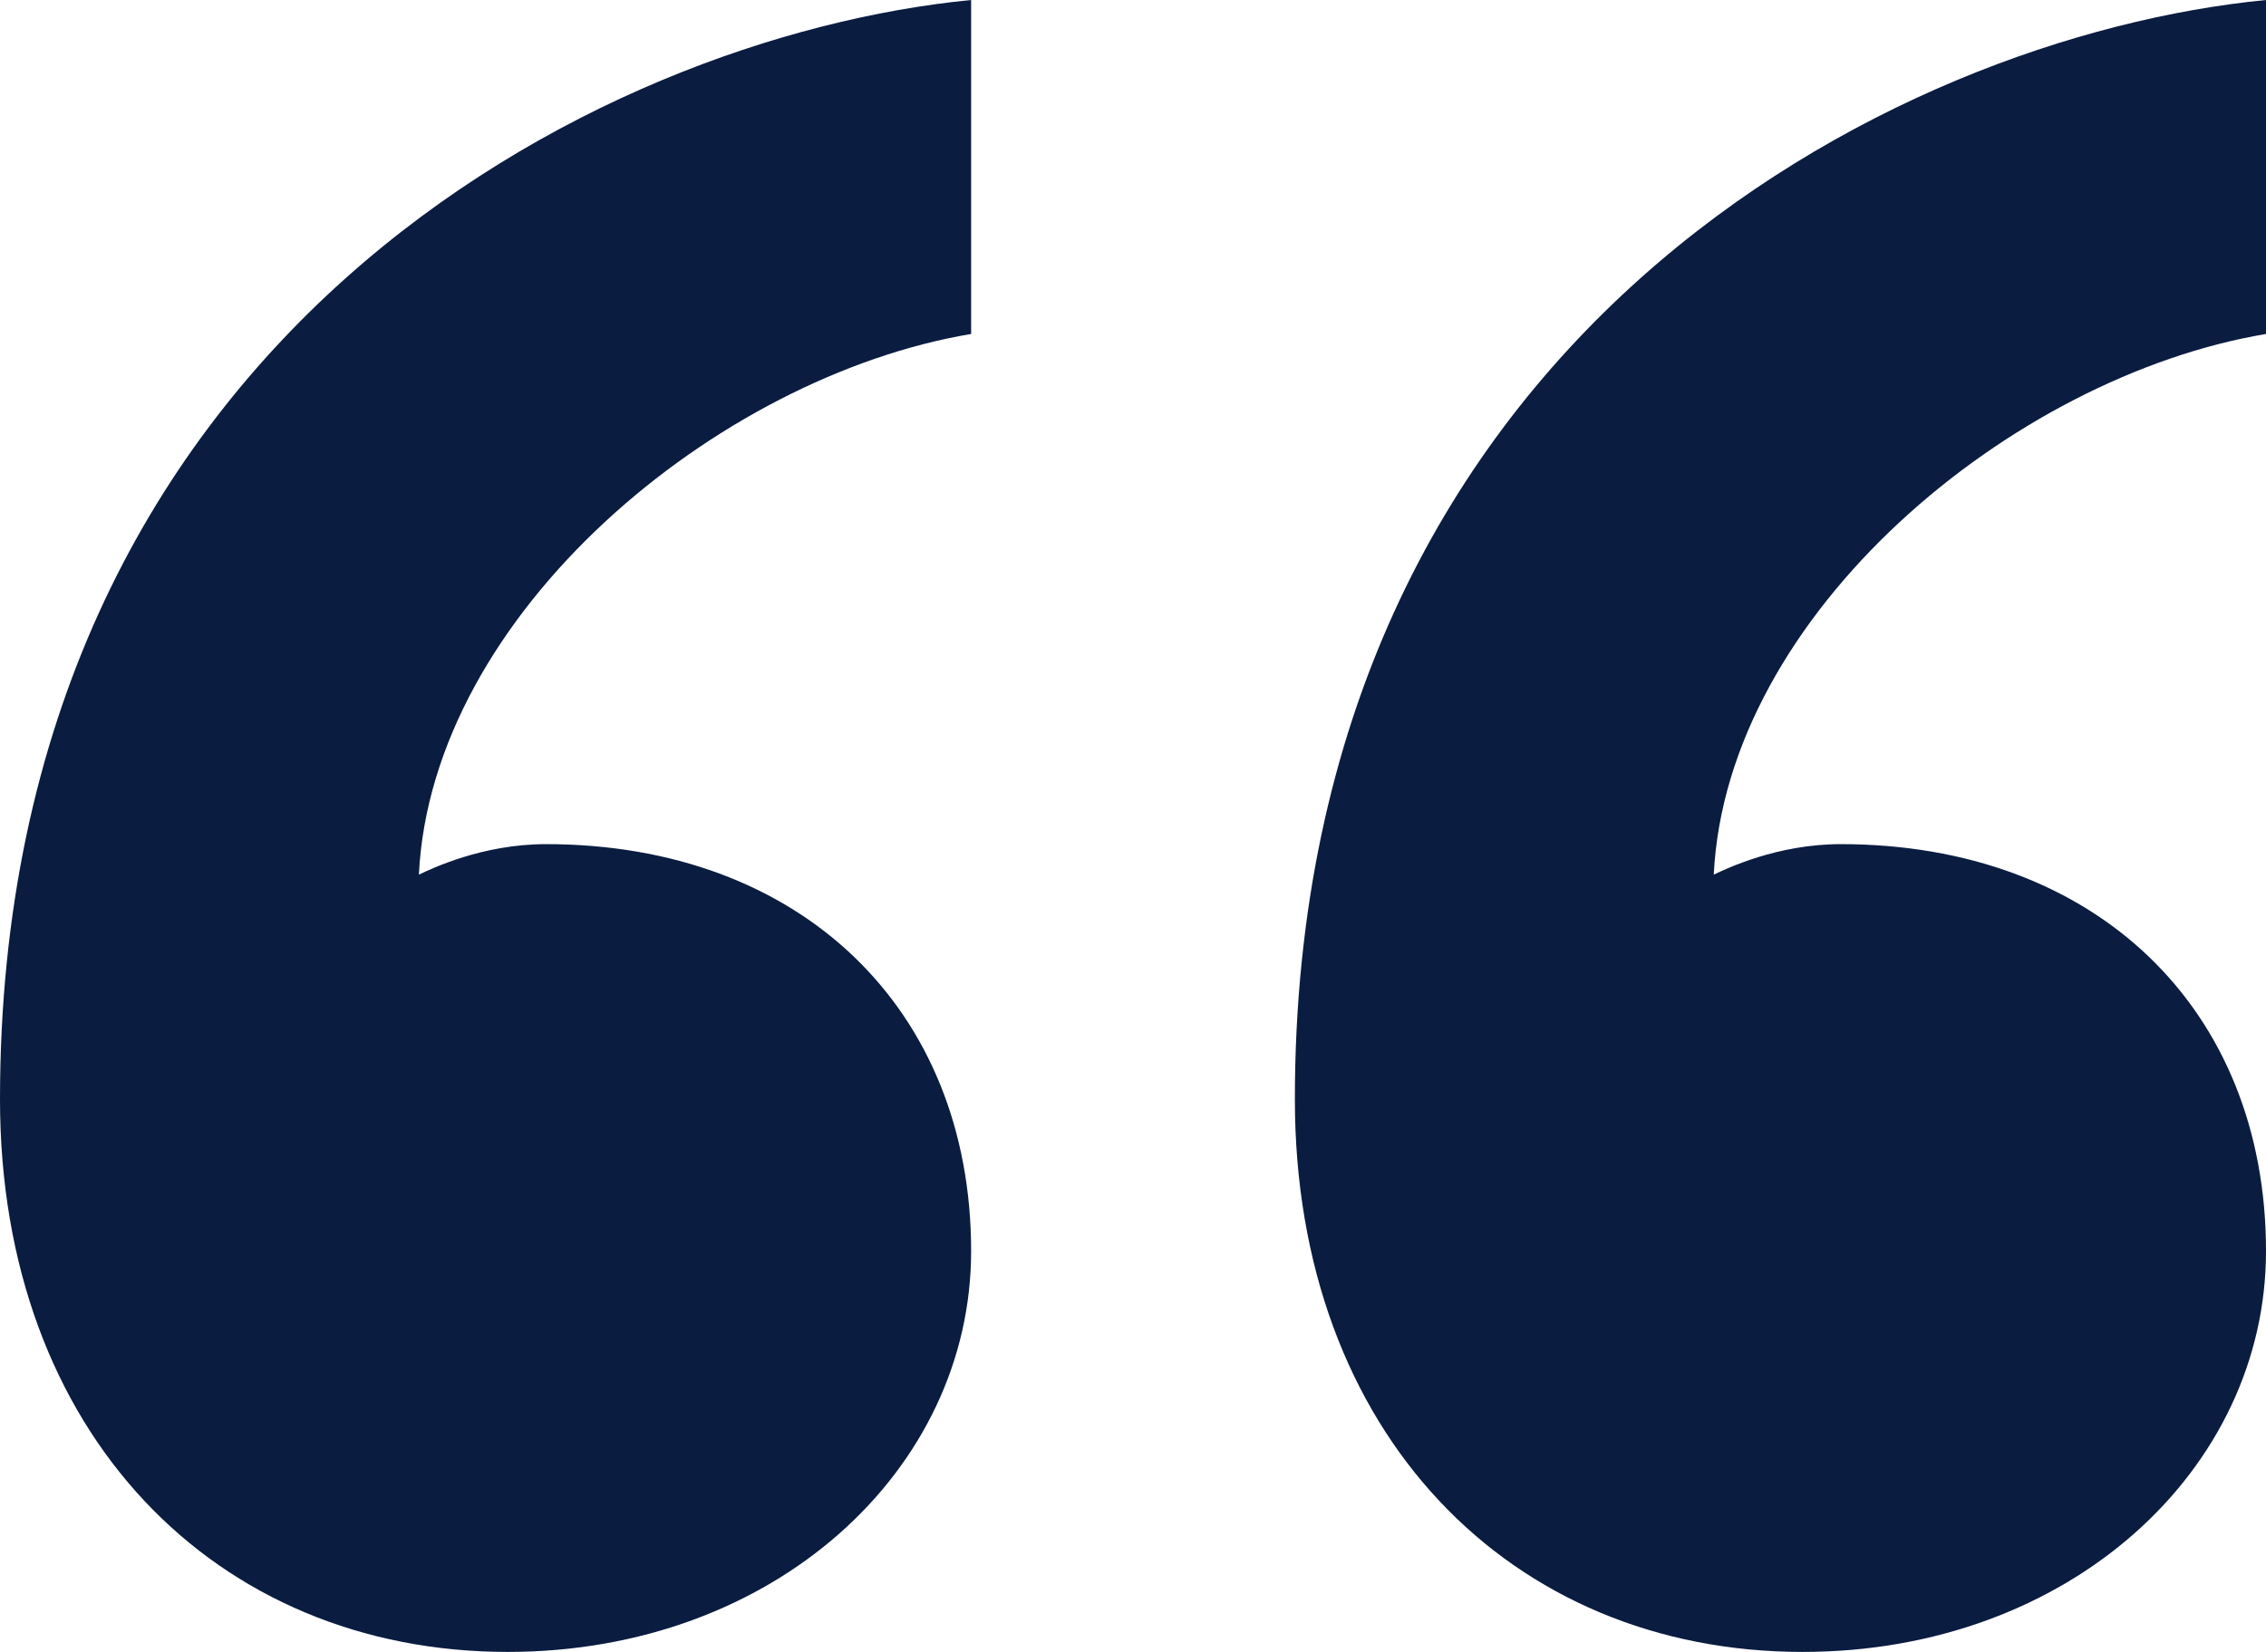 <svg width="48" height="35" viewBox="0 0 48 35" fill="none" xmlns="http://www.w3.org/2000/svg">
<path d="M38.99 17.885C44.373 17.885 48 21.36 48 26.508C48 31.14 43.831 35 38.184 35C31.999 35 27.429 30.367 27.429 23.291C27.429 7.207 40.066 0.773 48 0V7.076C42.621 7.977 36.573 12.995 36.302 18.531C36.573 18.404 37.646 17.885 38.99 17.885ZM11.565 17.885C16.941 17.885 20.571 21.36 20.571 26.508C20.571 31.14 16.402 35 10.755 35C4.57 35 0 30.367 0 23.291C0 7.207 12.638 0.773 20.571 0V7.076C15.192 7.977 9.144 12.995 8.873 18.531C9.144 18.404 10.217 17.885 11.565 17.885Z" fill="#0A1C40"/>
</svg>
